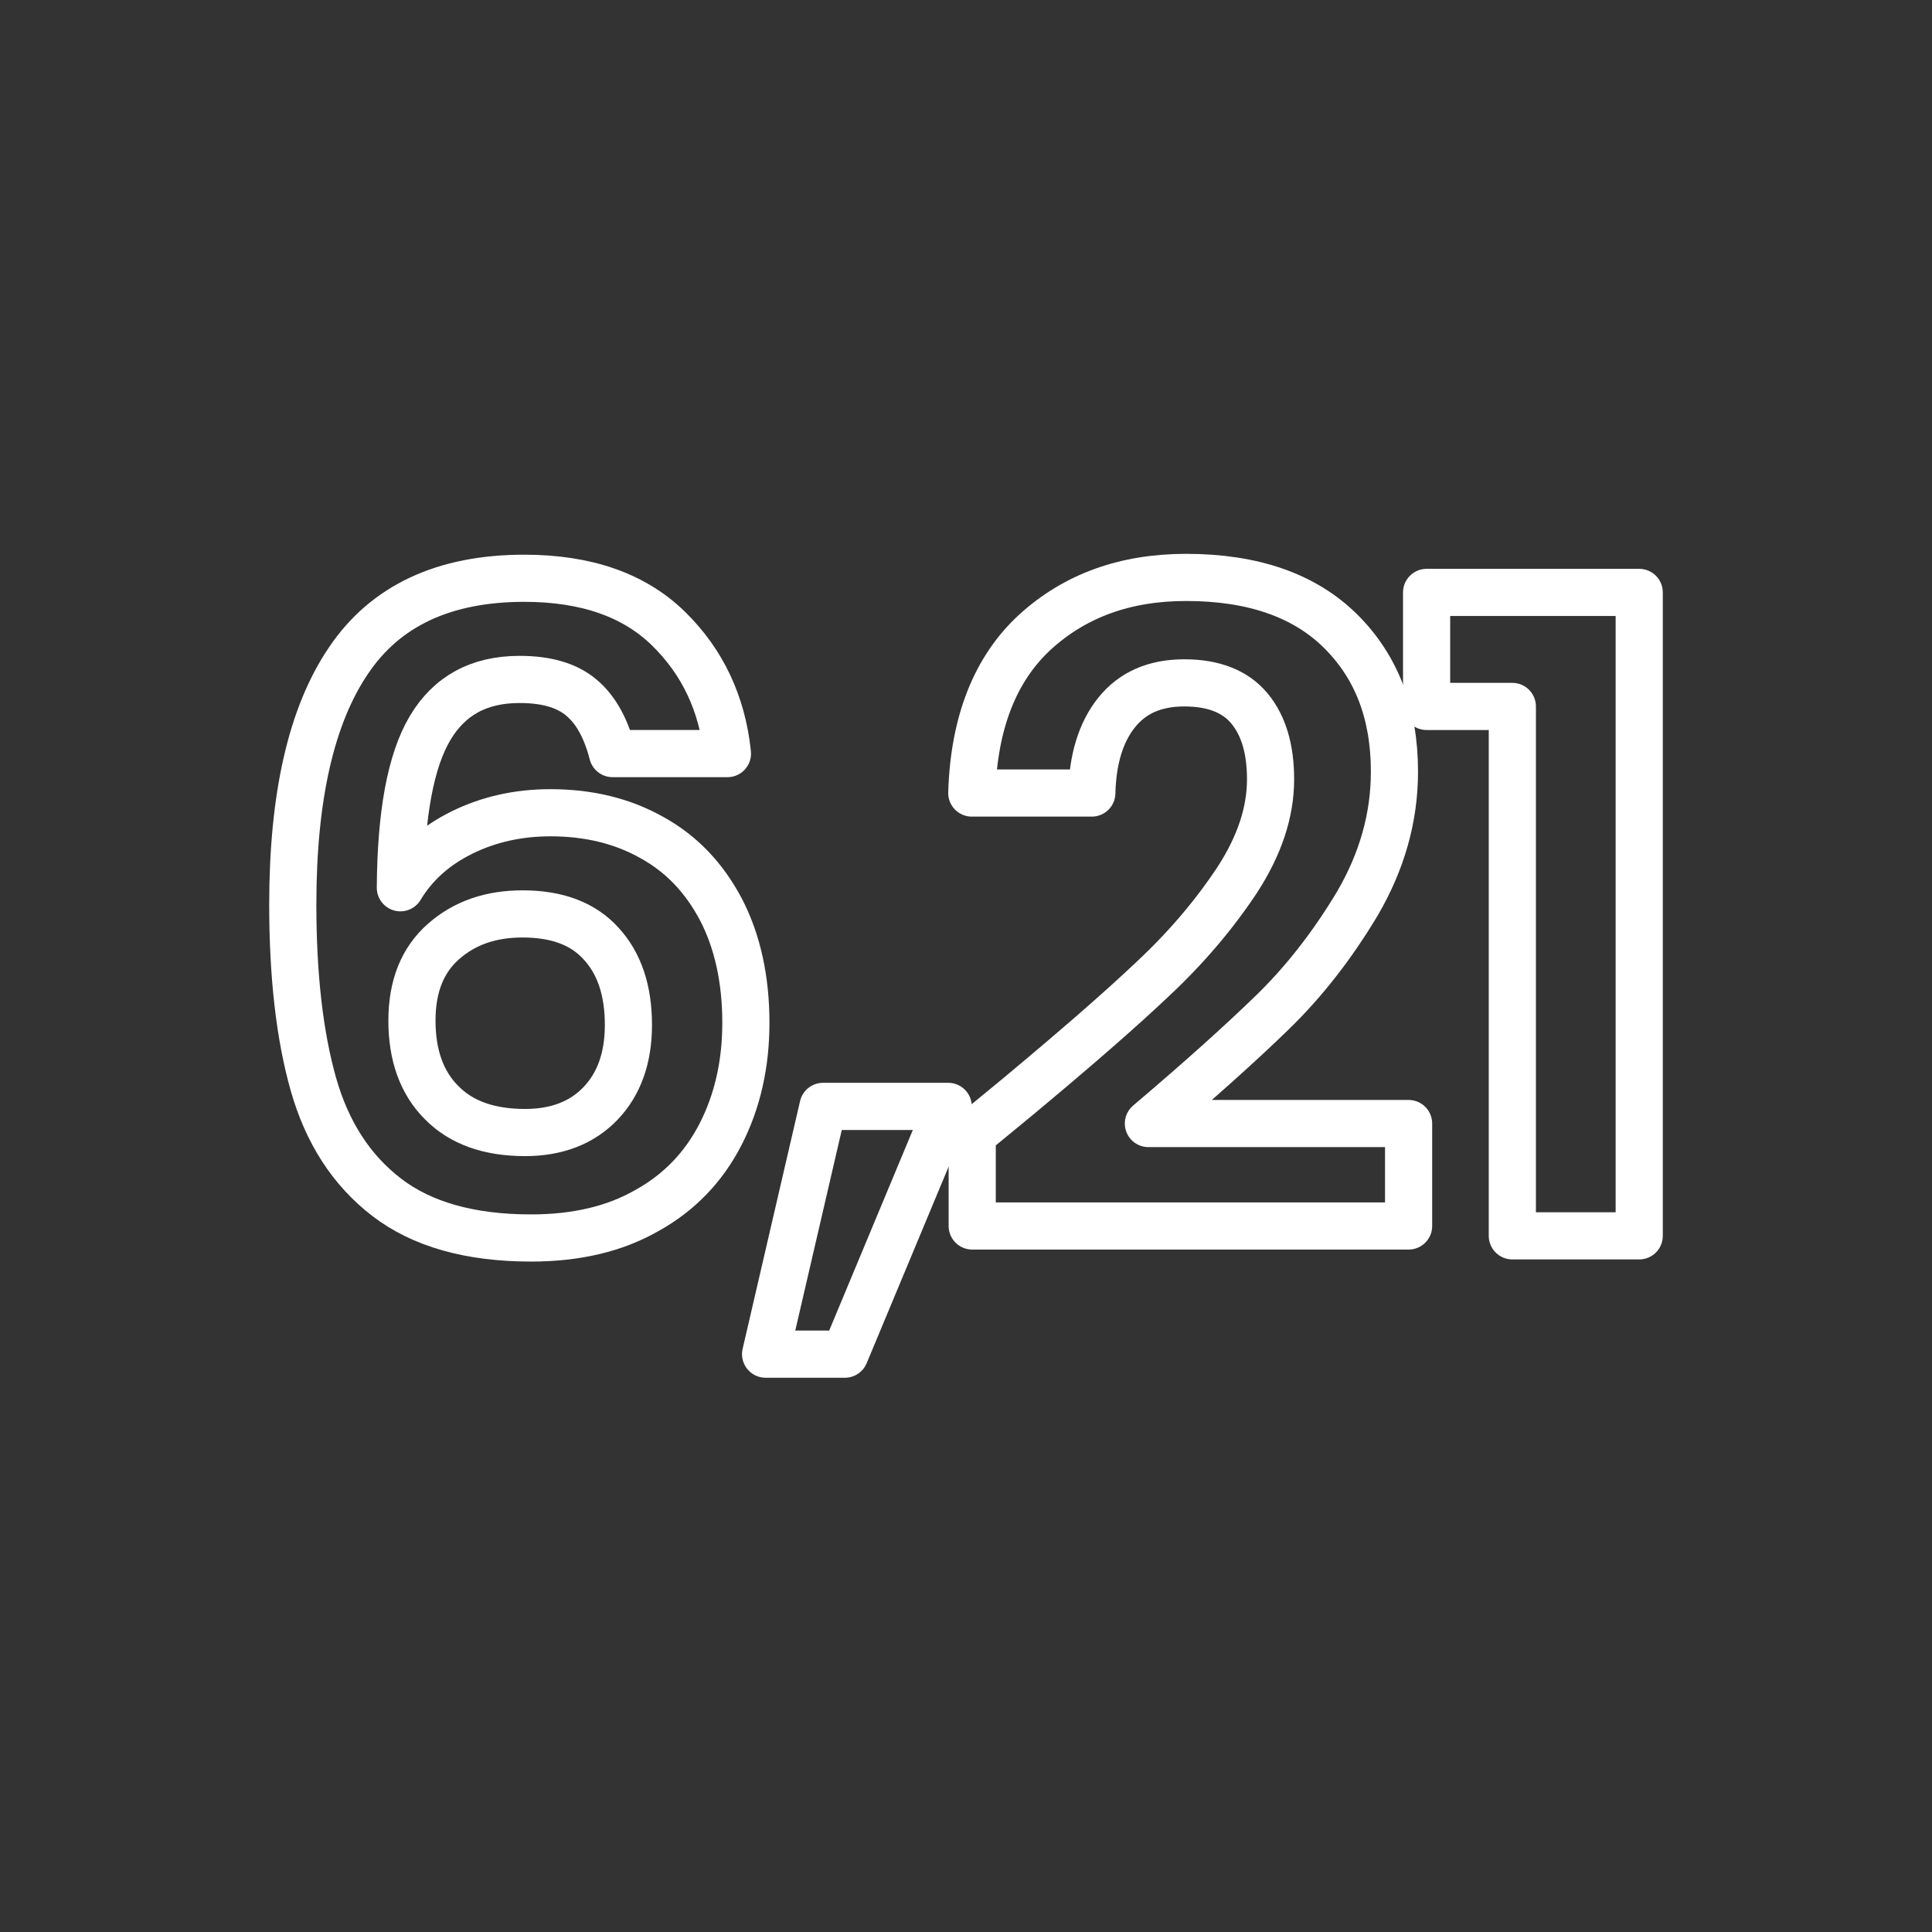 <svg xmlns="http://www.w3.org/2000/svg" xmlns:xlink="http://www.w3.org/1999/xlink" id="Livello_2_00000021120586017806185740000003451568353616336776_" x="0px" y="0px" viewBox="0 0 450.7 450.7" style="enable-background:new 0 0 450.7 450.7;" xml:space="preserve"><rect x="0" y="0" width="450.7" height="450.7" fill="#333333" stroke="none"/><style type="text/css">	.st0{fill:none;stroke:#FFFFFF;stroke-width:11;stroke-linecap:round;stroke-linejoin:round;stroke-miterlimit:10;}</style><g>	<path class="st0" d="M135.7,162.8c-3.4-2.9-8.2-4.3-14.5-4.3c-9.5,0-16.4,3.8-20.9,11.4c-4.5,7.6-6.8,20-6.9,37.2  c3.3-5.5,8.1-9.8,14.4-12.9c6.3-3.1,13.2-4.6,20.6-4.6c8.9,0,16.8,1.9,23.7,5.8c6.9,3.8,12.2,9.4,16.1,16.8  c3.8,7.3,5.8,16.2,5.8,26.4c0,9.7-2,18.4-5.9,26c-3.9,7.6-9.6,13.6-17.2,17.8c-7.5,4.3-16.5,6.4-27,6.4c-14.3,0-25.5-3.2-33.7-9.5  c-8.2-6.3-13.9-15.1-17.1-26.4c-3.2-11.3-4.8-25.3-4.8-41.9c0-25.1,4.3-44.1,13-56.9c8.6-12.8,22.3-19.2,41-19.2  c14.4,0,25.6,3.9,33.6,11.7c8,7.8,12.6,17.6,13.8,29.2h-26.8C141.4,170,139.1,165.7,135.7,162.8z M103.5,219.6  c-4.9,4.3-7.4,10.4-7.4,18.5c0,8.1,2.3,14.5,6.9,19.1c4.6,4.7,11.1,7,19.5,7c7.4,0,13.3-2.3,17.6-6.8c4.3-4.5,6.5-10.6,6.5-18.3  c0-8-2.1-14.3-6.3-18.9c-4.2-4.7-10.3-7-18.4-7C114.5,213.2,108.4,215.3,103.5,219.6z"></path>	<path class="st0" d="M221.2,258.1l-24.1,57.8h-18.5l13.4-57.8H221.2z"></path>	<path class="st0" d="M237.5,255.8c13.2-11,23.7-20.1,31.5-27.5c7.8-7.3,14.3-15,19.6-23c5.2-8,7.8-15.8,7.8-23.5  c0-7-1.6-12.5-4.9-16.5c-3.3-4-8.4-6-15.2-6c-6.9,0-12.1,2.3-15.8,6.9c-3.7,4.6-5.6,10.9-5.8,18.8h-28c0.5-16.5,5.5-29,14.7-37.5  c9.3-8.5,21-12.8,35.3-12.8c15.6,0,27.6,4.2,36,12.5c8.4,8.3,12.6,19.2,12.6,32.8c0,10.7-2.9,20.9-8.6,30.7  c-5.8,9.7-12.4,18.2-19.8,25.4c-7.4,7.2-17.1,15.9-29,26h60.7v23.9H226.8v-21.4L237.5,255.8z"></path>	<path class="st0" d="M332.8,164.8v-26.6h49.6v150.1h-29.6V164.8H332.8z"></path></g></svg>
